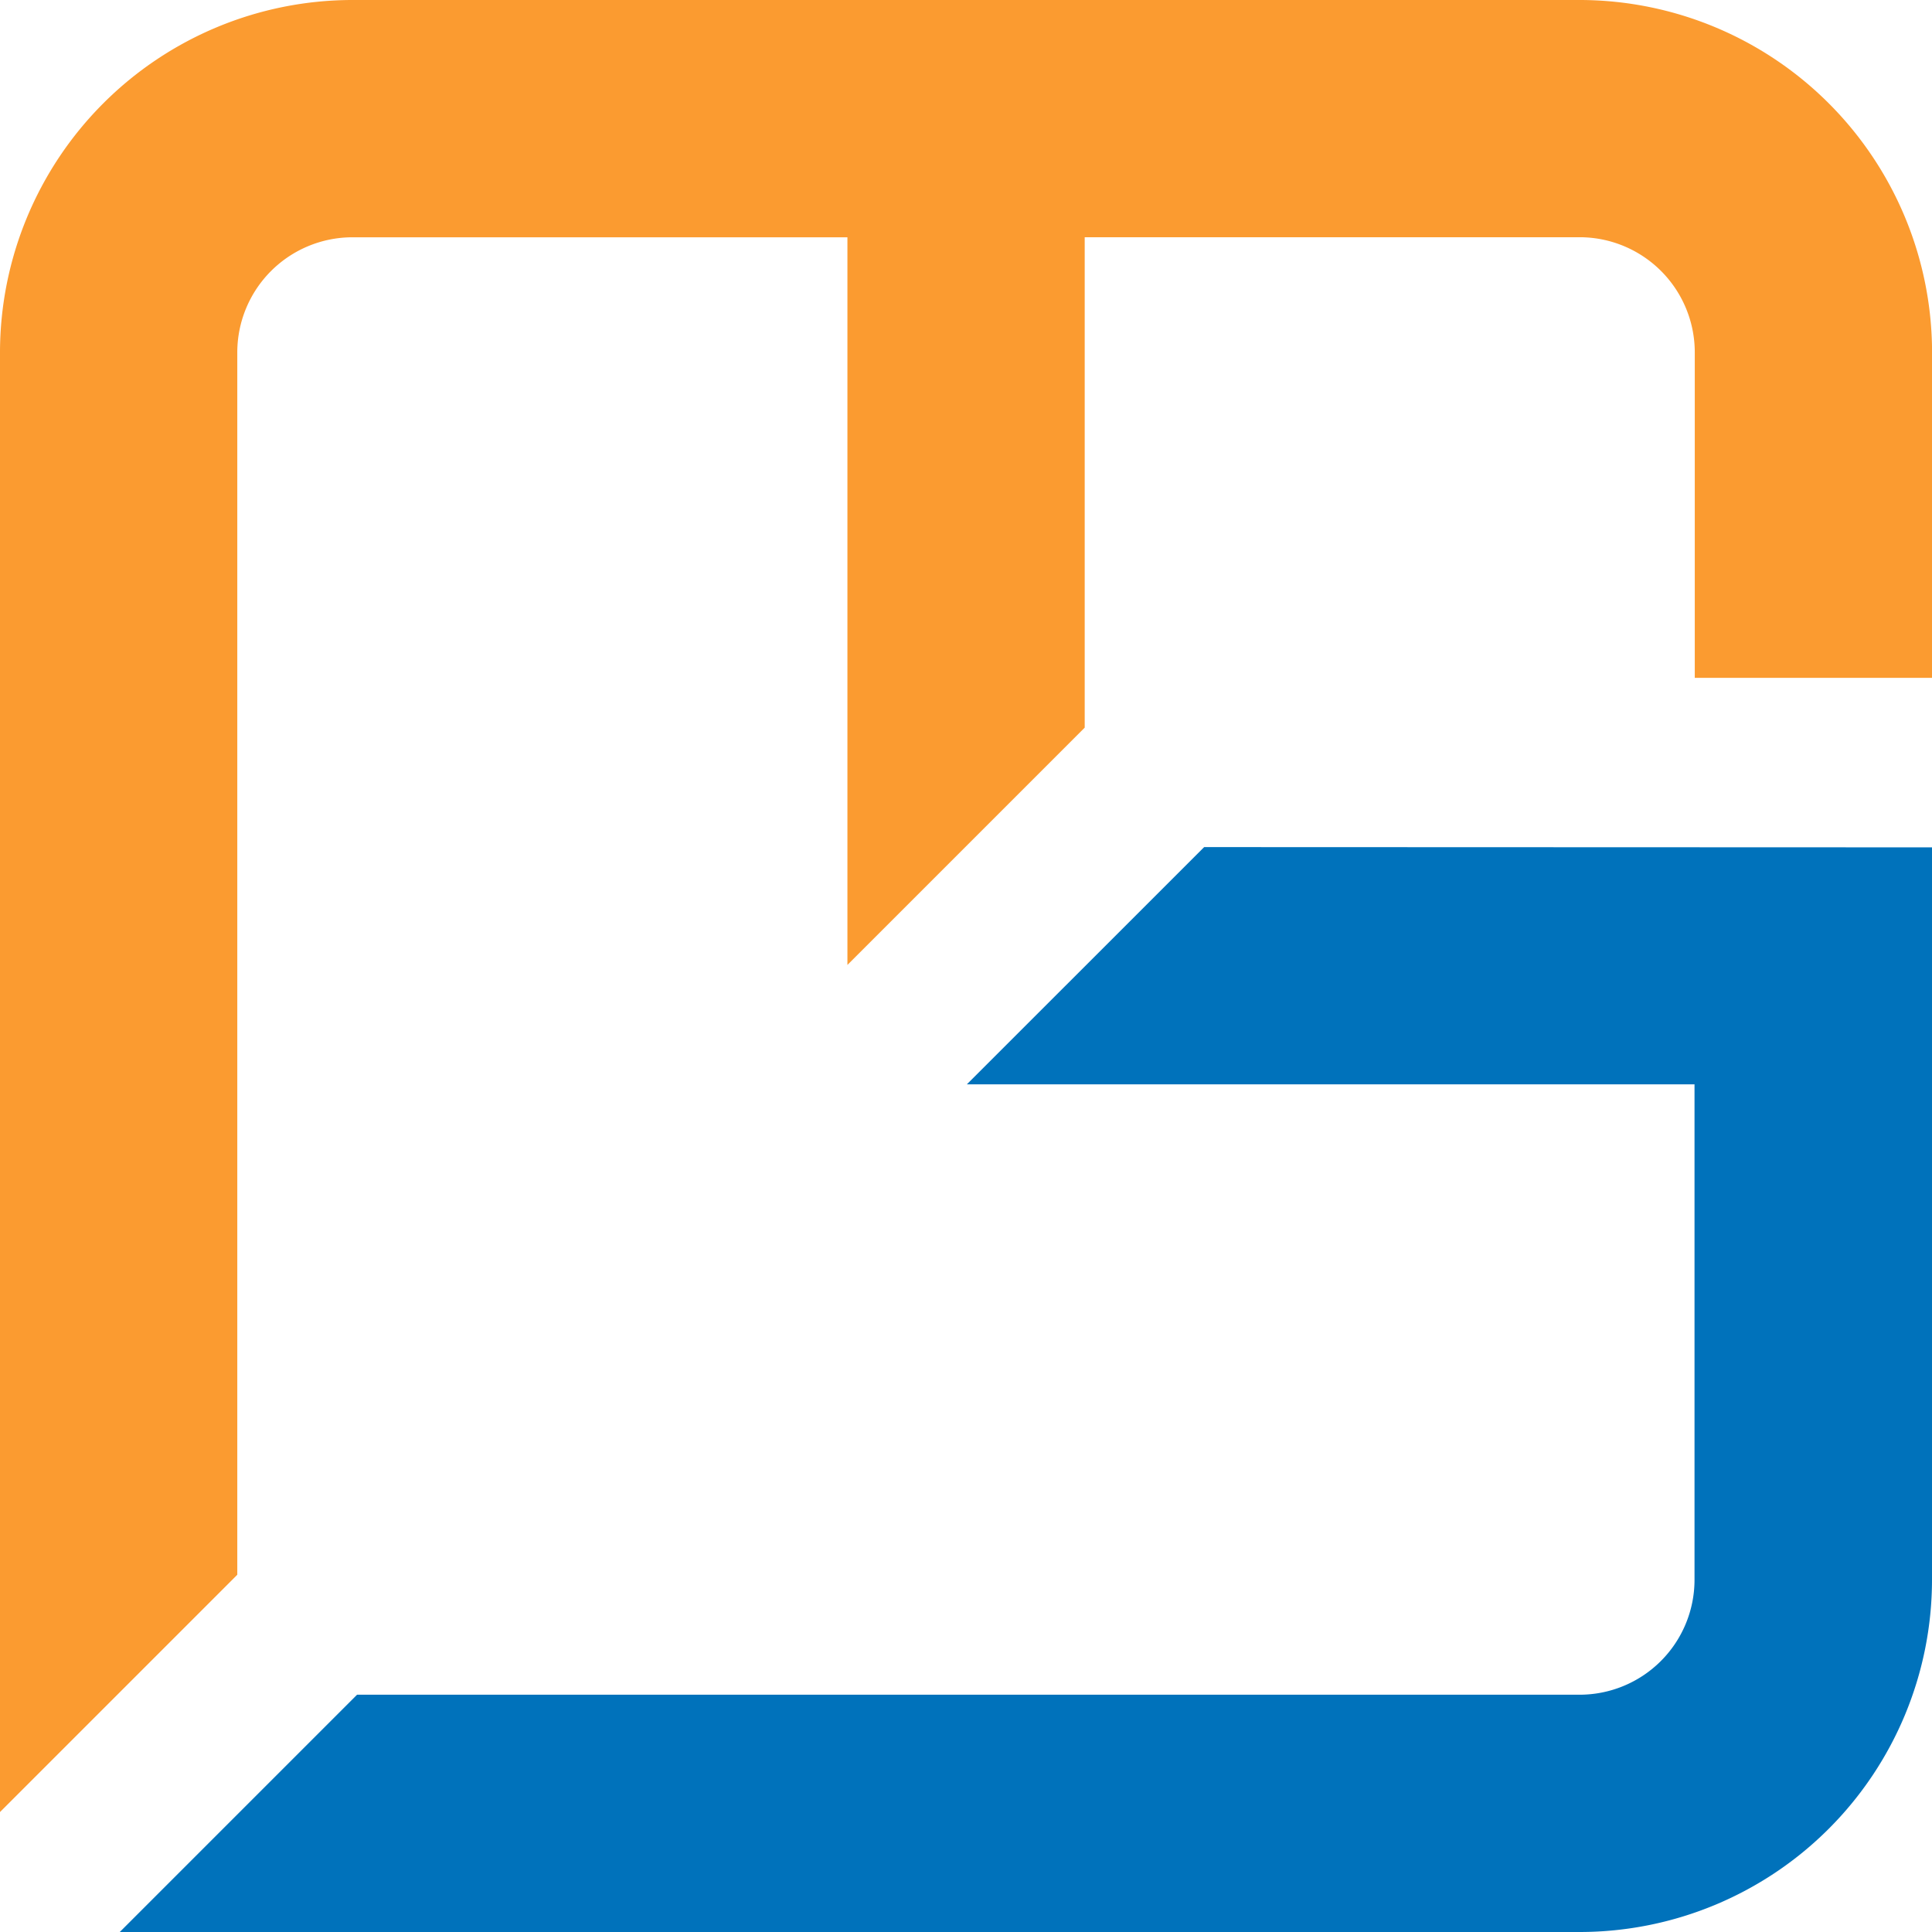 <svg xmlns="http://www.w3.org/2000/svg" width="30.003" height="30.003" viewBox="0 0 30.003 30.003"><defs><style>.a{fill:#fb9b30;}.b{fill:#0072bb;}</style></defs><g transform="translate(-667 -3529)"><path class="a" d="M681.5,1276.09H662.432a5.478,5.478,0,0,0-5.469,5.469v22.671l3.685-3.685v-18.986a1.789,1.789,0,0,1,1.785-1.784h7.69v11.3l3.685-3.685v-7.616h7.69a1.789,1.789,0,0,1,1.784,1.784v5.059h3.685v-5.059A5.478,5.478,0,0,0,681.5,1276.09Z" transform="translate(10.037 2252.91)"/><path class="b" d="M688.643,1301.09v11.38a5.474,5.474,0,0,1-5.469,5.464H660.5l3.685-3.685h18.986a1.785,1.785,0,0,0,1.784-1.779v-7.7h-11.3l3.685-3.684Z" transform="translate(8.36 2241.069)"/></g></svg>